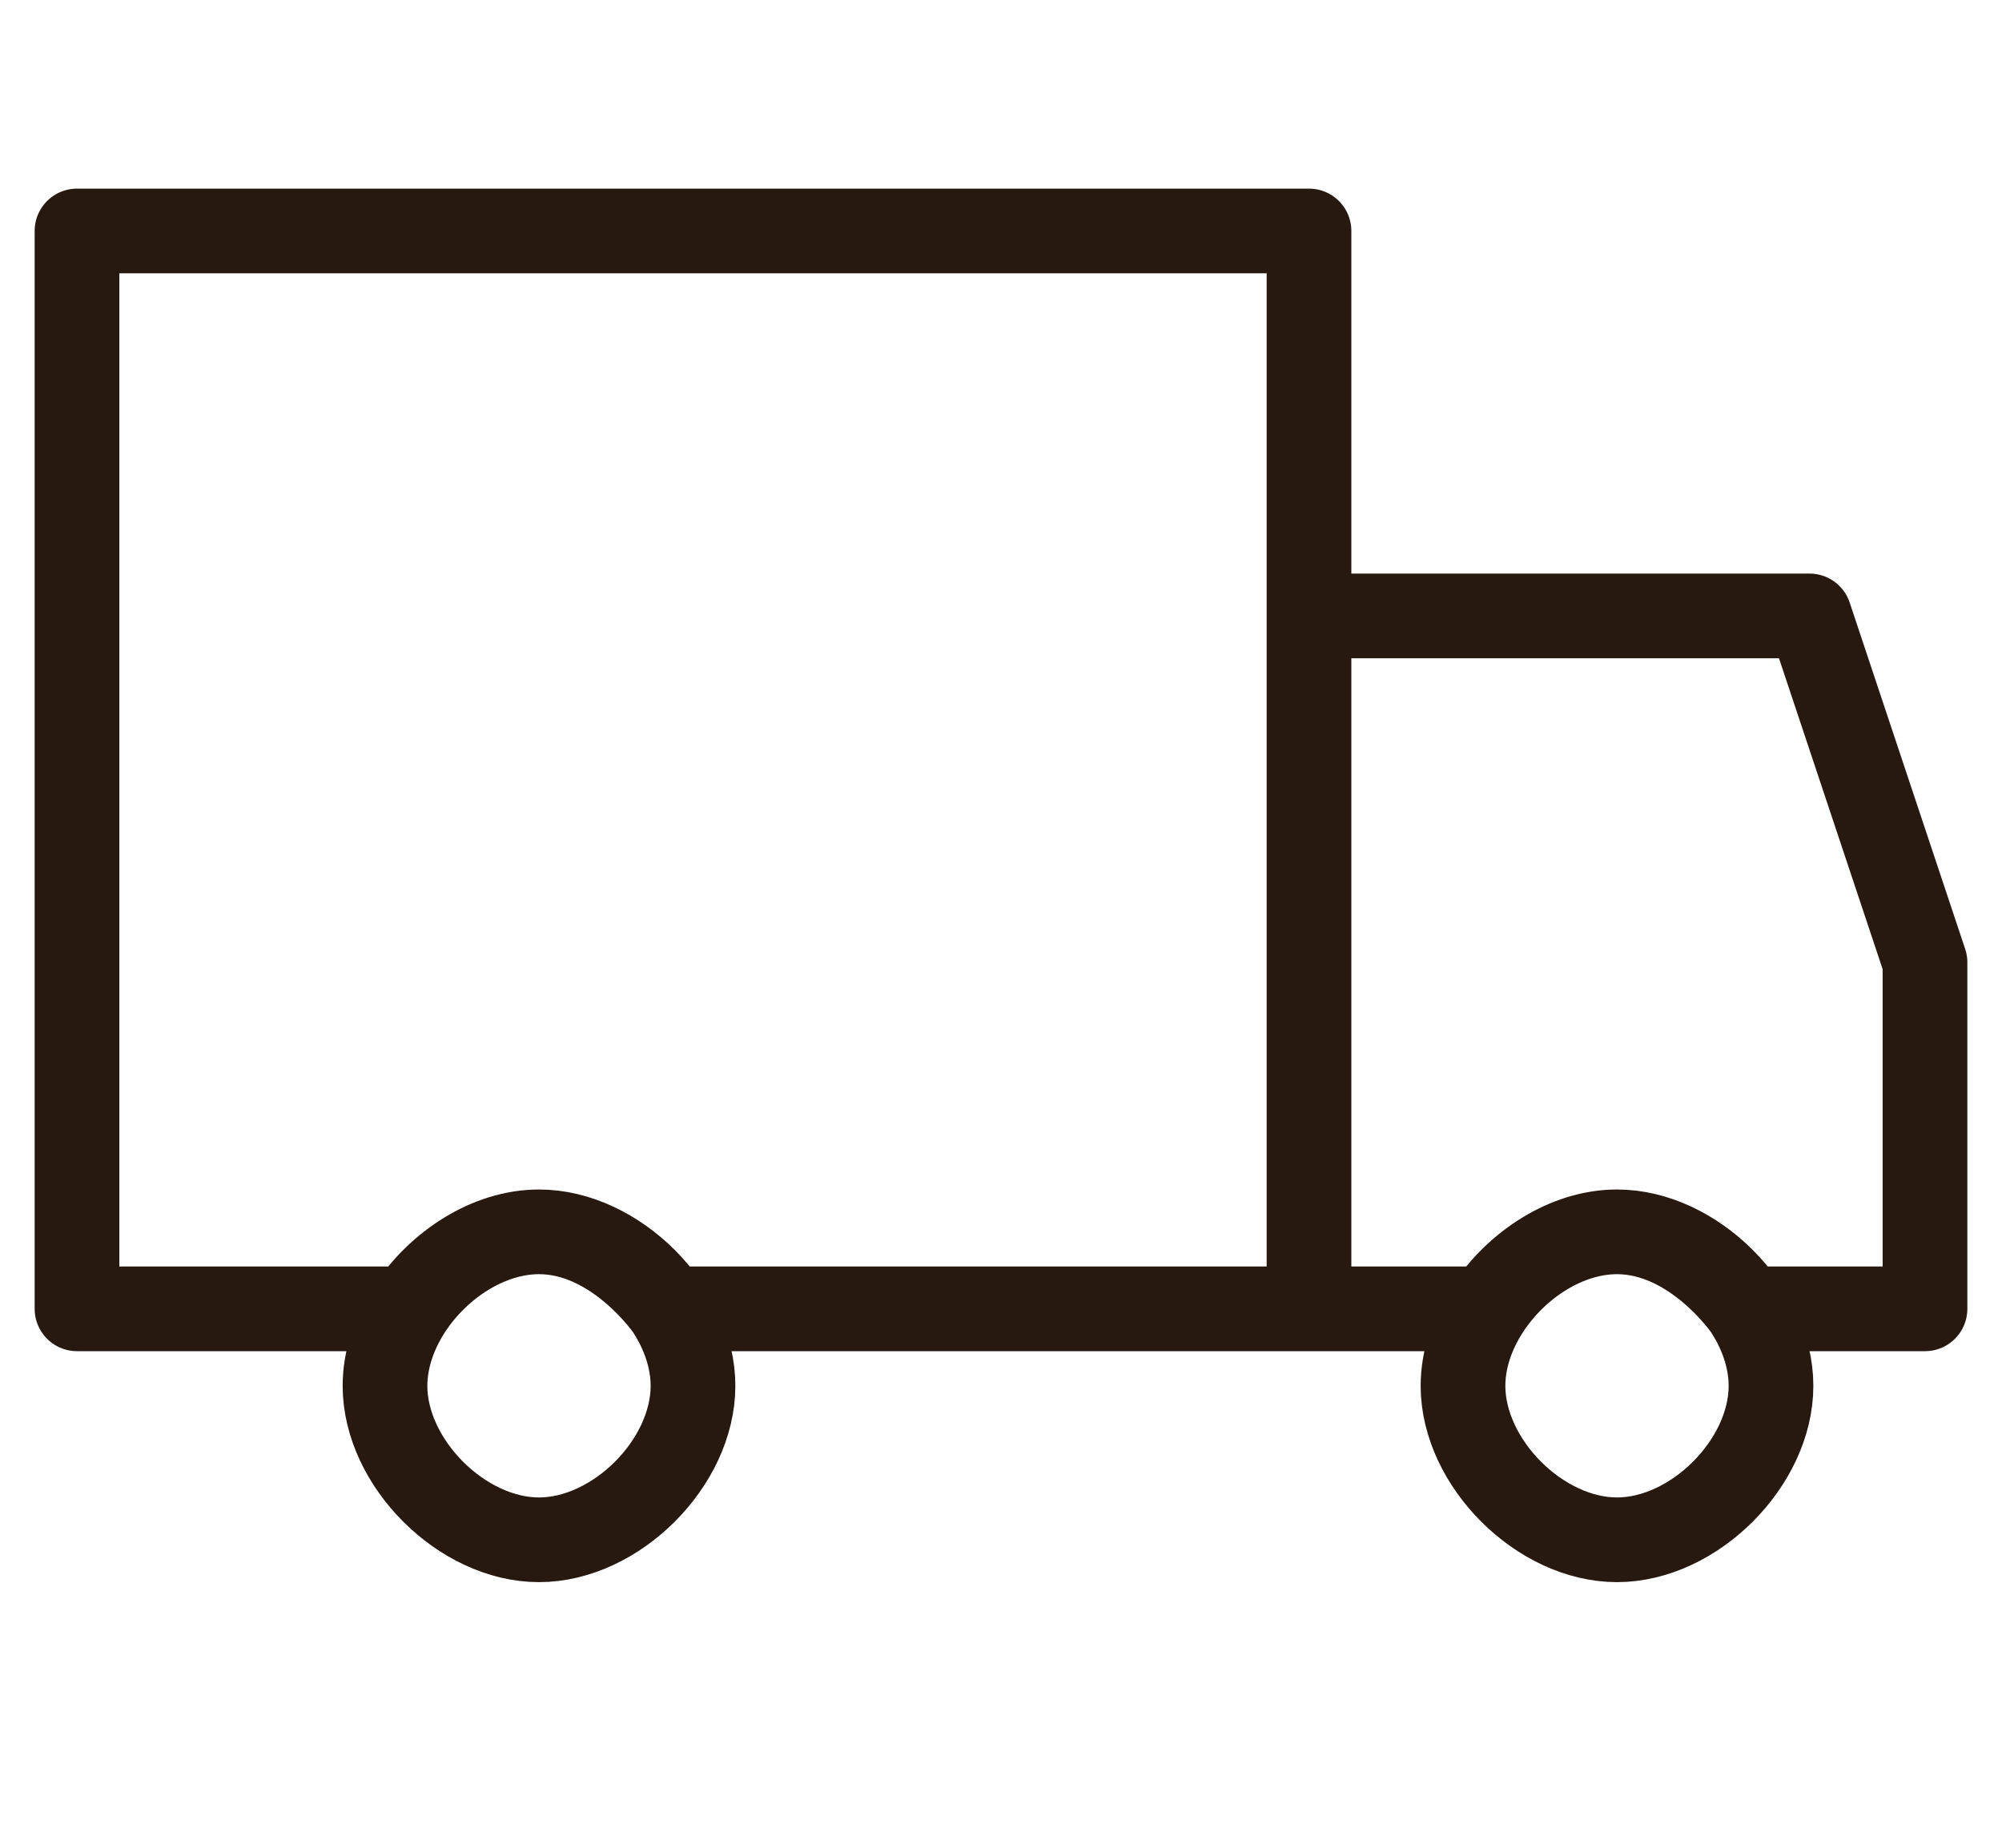 <?xml version="1.0"?>
<svg xmlns="http://www.w3.org/2000/svg" width="26" height="24" viewBox="0 0 26 24" fill="none">
<path d="M17 17H8.68C8.68 17 8 16 7 16M17 17V8M17 17H19.32M7 16C8 16 9 17 9 18C9 19 8 20 7 20C6 20 5 19 5 18C5 17.653 5.121 17.305 5.32 17M7 16C6.347 16 5.695 16.426 5.32 17M17 8V3H1V17H5.32M17 8H23.5L25 12.5V17H22.68C22.68 17 22 16 21 16M19.32 17C19.121 17.305 19 17.653 19 18C19 19 20 20 21 20C22 20 23 19 23 18C23 17 22 16 21 16M19.32 17C19.695 16.426 20.347 16 21 16" stroke="#281910" stroke-width="1.1" stroke-linecap="round" stroke-linejoin="round"/>
</svg>
